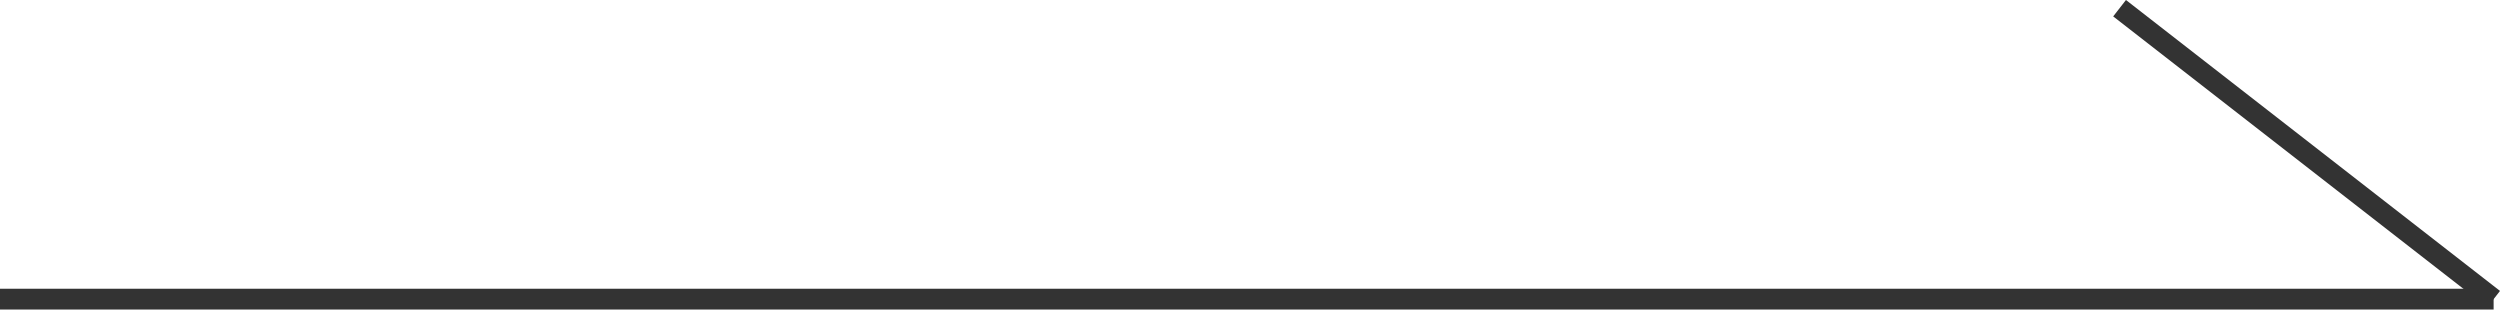 <svg xmlns="http://www.w3.org/2000/svg" width="120.307" height="14.895" viewBox="0 0 120.307 14.895">
  <g id="矢印" transform="translate(0 0.395)">
    <line id="線_3" data-name="線 3" x1="120" transform="translate(0 14)" fill="none" stroke="#333" stroke-width="1"/>
    <line id="線_4" data-name="線 4" x2="18" y2="14" transform="translate(102)" fill="none" stroke="#333" stroke-width="1"/>
  </g>
</svg>
